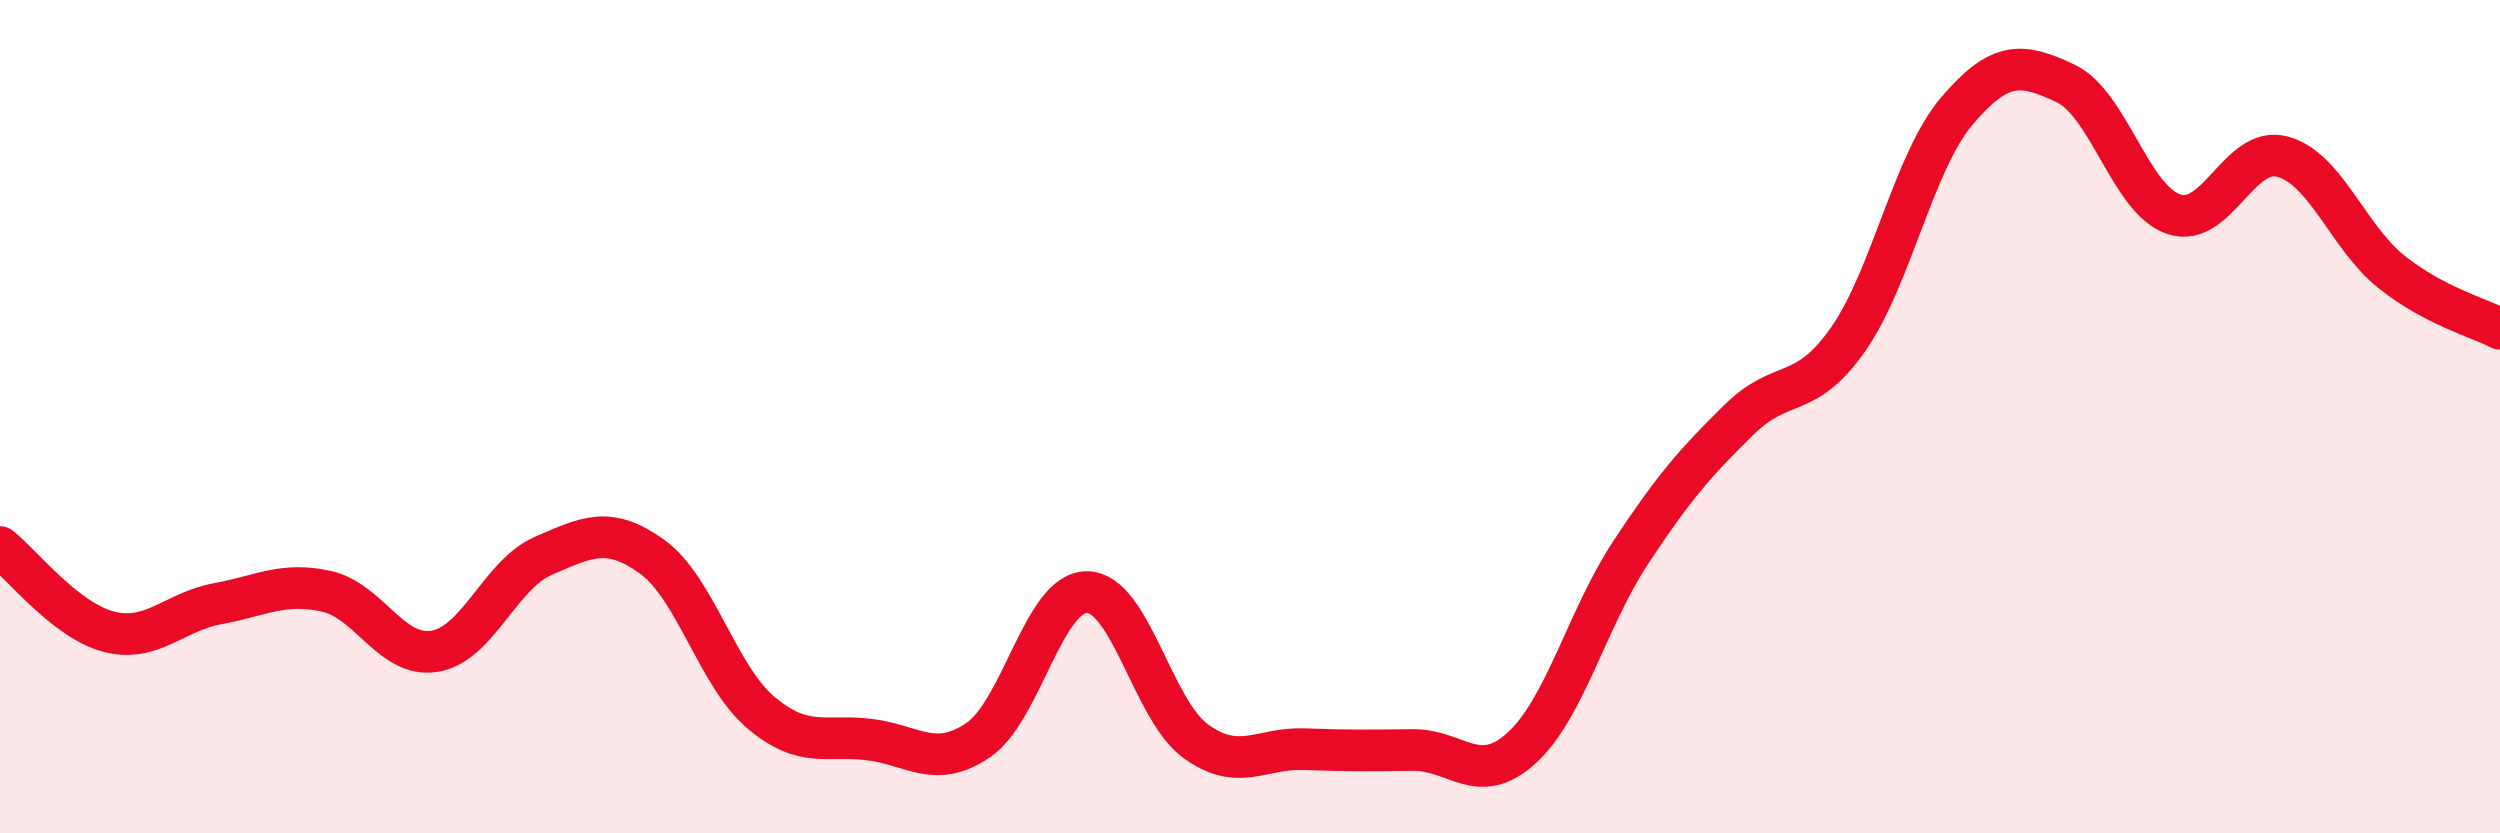 
    <svg width="60" height="20" viewBox="0 0 60 20" xmlns="http://www.w3.org/2000/svg">
      <path
        d="M 0,13.13 C 0.52,13.54 1.57,14.89 2.61,15.16 C 3.65,15.43 4.18,14.68 5.22,14.49 C 6.26,14.3 6.79,13.96 7.83,14.19 C 8.87,14.42 9.39,15.8 10.43,15.63 C 11.47,15.46 12,13.79 13.04,13.34 C 14.08,12.89 14.61,12.61 15.65,13.36 C 16.69,14.11 17.22,16.22 18.26,17.1 C 19.3,17.98 19.83,17.62 20.87,17.75 C 21.91,17.88 22.44,18.47 23.48,17.76 C 24.52,17.05 25.05,14.2 26.09,14.21 C 27.13,14.22 27.66,17.04 28.7,17.79 C 29.74,18.54 30.26,17.94 31.3,17.98 C 32.34,18.02 32.87,18.01 33.91,18 C 34.95,17.99 35.48,18.9 36.52,17.95 C 37.56,17 38.09,14.85 39.13,13.27 C 40.17,11.69 40.7,11.09 41.74,10.07 C 42.78,9.05 43.31,9.63 44.35,8.15 C 45.39,6.67 45.92,3.9 46.96,2.67 C 48,1.44 48.53,1.51 49.57,2 C 50.61,2.49 51.13,4.79 52.17,5.14 C 53.21,5.49 53.74,3.48 54.78,3.76 C 55.82,4.04 56.35,5.69 57.39,6.52 C 58.43,7.35 59.48,7.62 60,7.89L60 20L0 20Z"
        fill="#EB0A25"
        opacity="0.1"
        stroke-linecap="round"
        stroke-linejoin="round"
      />
      <path
        d="M 0,13.13 C 0.52,13.54 1.57,14.89 2.61,15.16 C 3.65,15.43 4.18,14.68 5.22,14.49 C 6.26,14.3 6.79,13.96 7.83,14.19 C 8.87,14.42 9.39,15.8 10.43,15.63 C 11.47,15.46 12,13.79 13.04,13.34 C 14.08,12.89 14.61,12.61 15.65,13.36 C 16.69,14.11 17.22,16.22 18.26,17.1 C 19.3,17.98 19.83,17.62 20.87,17.75 C 21.91,17.88 22.44,18.47 23.48,17.76 C 24.52,17.05 25.05,14.2 26.09,14.21 C 27.13,14.22 27.66,17.04 28.7,17.79 C 29.74,18.54 30.26,17.94 31.3,17.98 C 32.34,18.02 32.87,18.01 33.91,18 C 34.95,17.99 35.48,18.9 36.52,17.95 C 37.56,17 38.09,14.85 39.13,13.27 C 40.17,11.69 40.7,11.09 41.74,10.07 C 42.78,9.05 43.31,9.63 44.35,8.15 C 45.39,6.67 45.92,3.9 46.96,2.67 C 48,1.44 48.53,1.51 49.57,2 C 50.61,2.49 51.13,4.79 52.17,5.14 C 53.21,5.49 53.74,3.48 54.78,3.76 C 55.82,4.04 56.35,5.69 57.39,6.52 C 58.43,7.35 59.48,7.62 60,7.89"
        stroke="#EB0A25"
        stroke-width="1"
        fill="none"
        stroke-linecap="round"
        stroke-linejoin="round"
      />
    </svg>
  